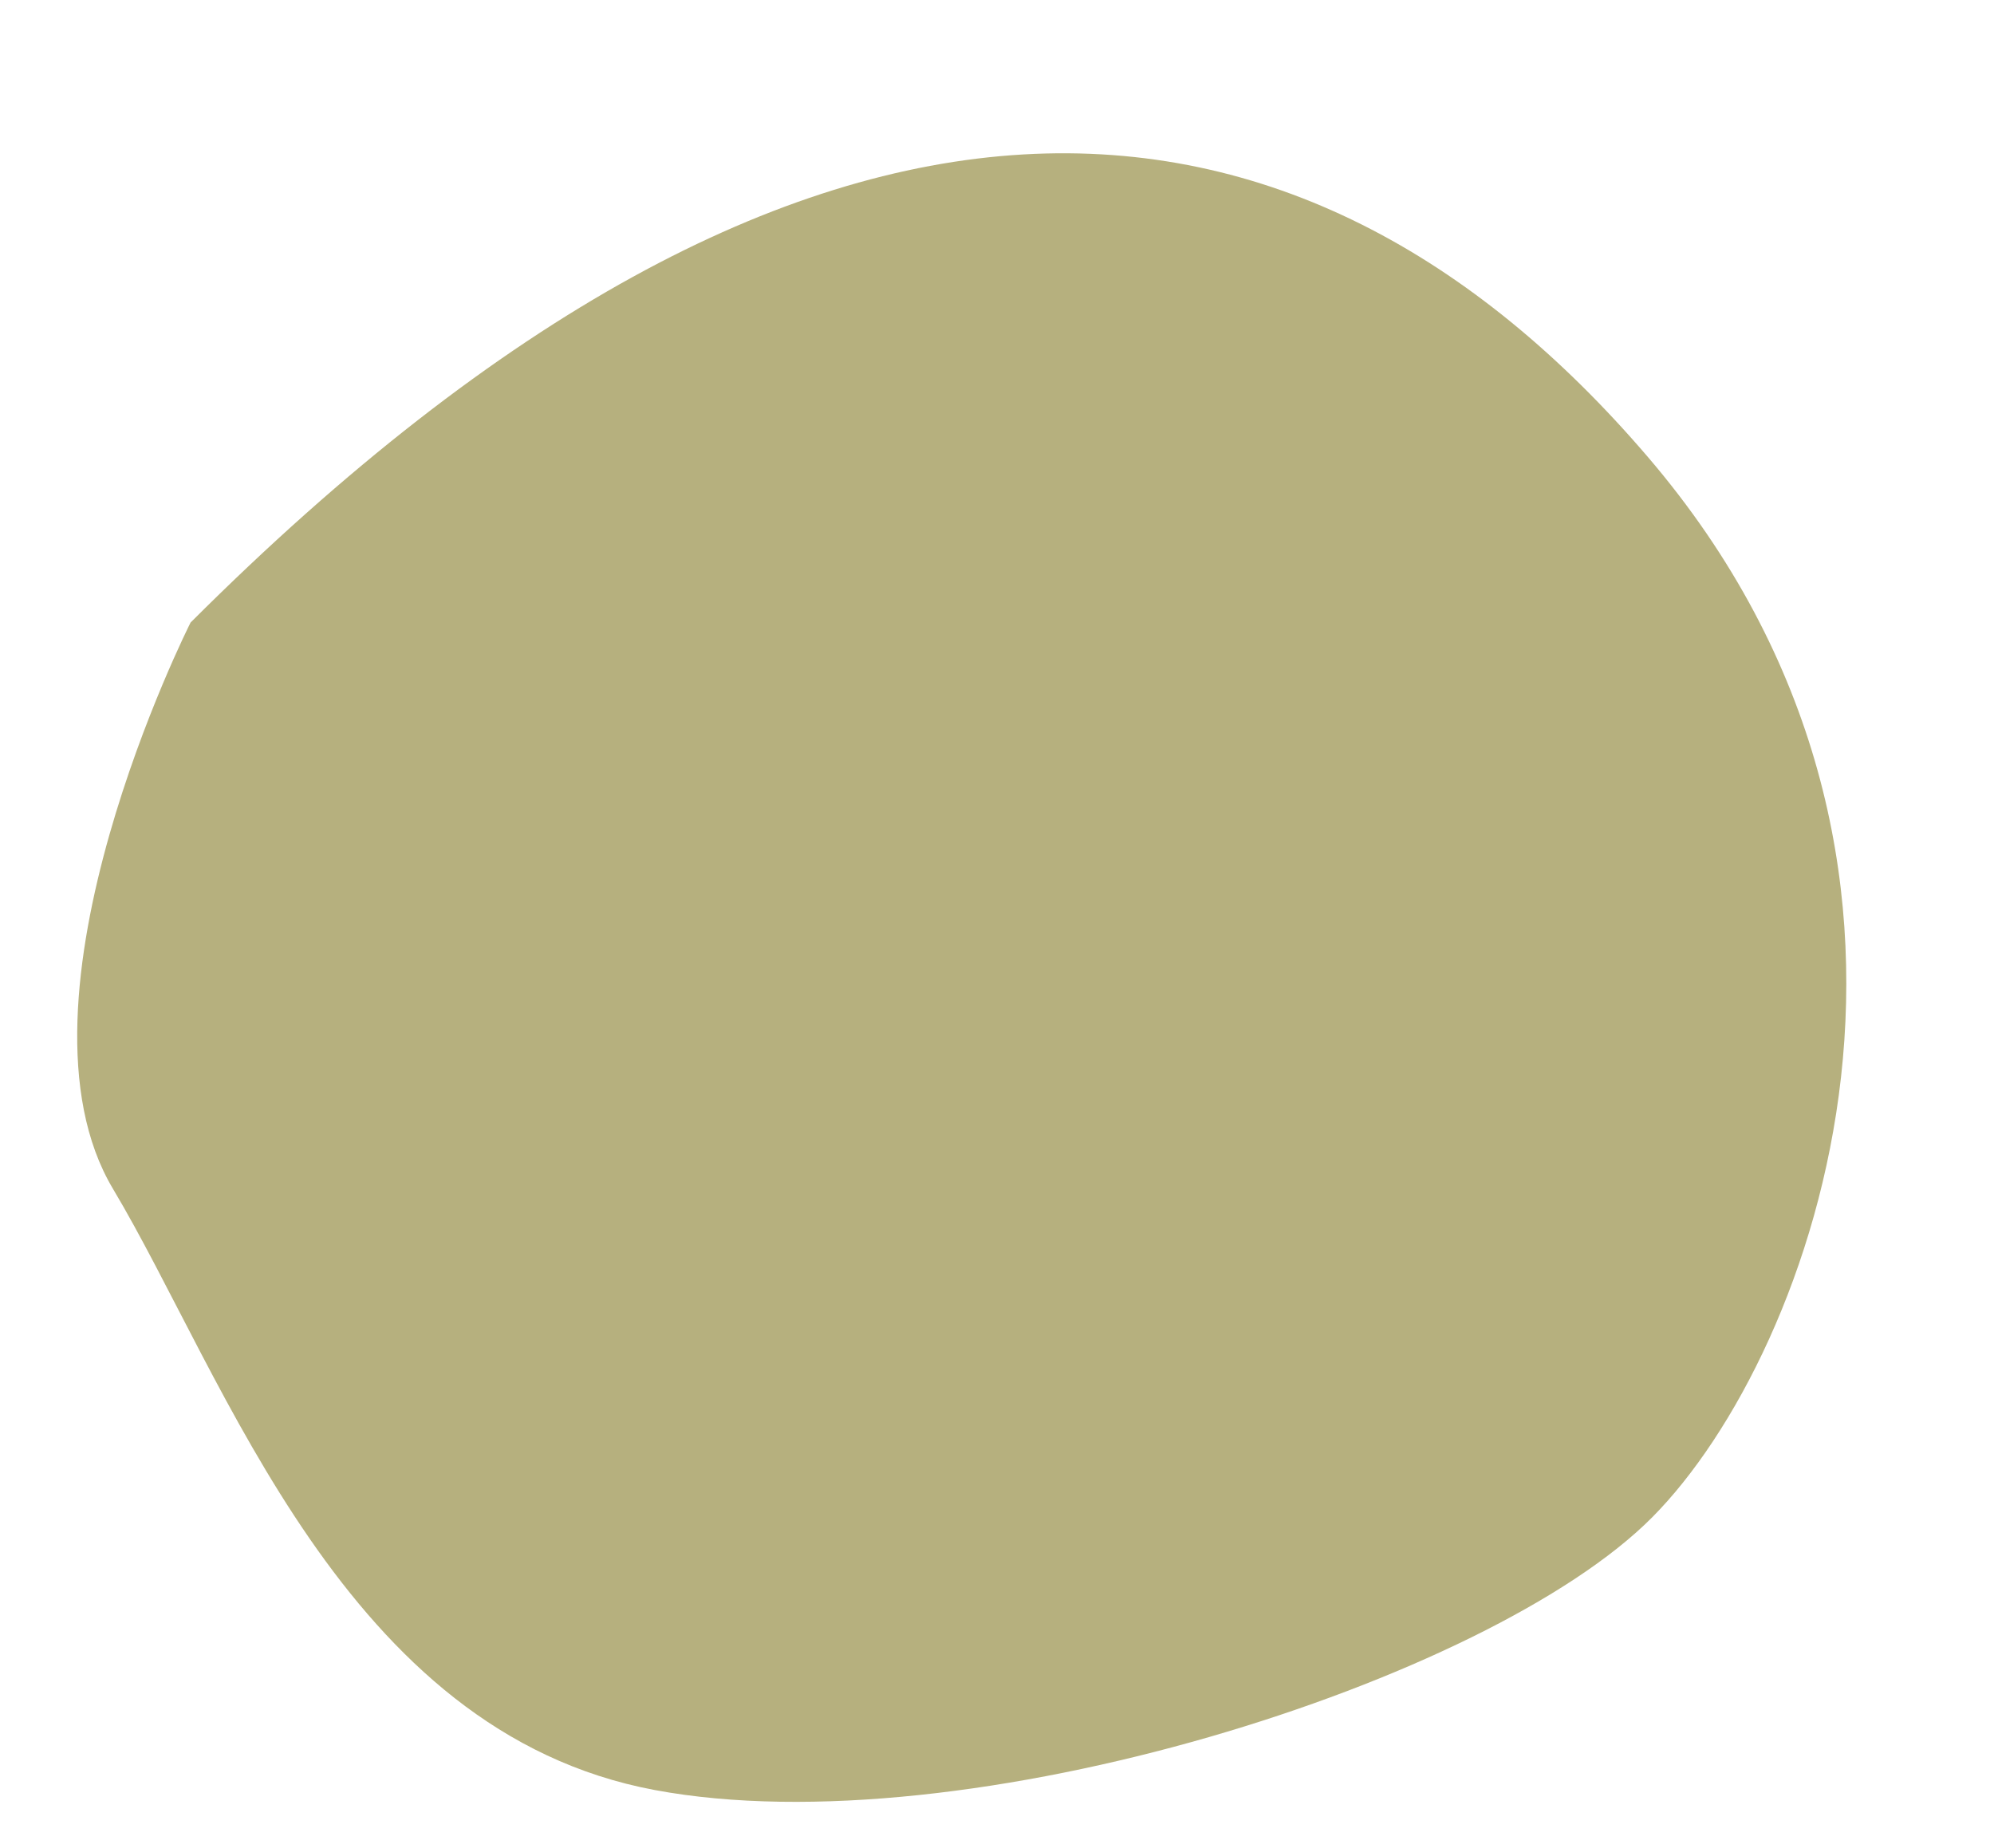 <?xml version="1.0" encoding="UTF-8" standalone="no"?><svg xmlns="http://www.w3.org/2000/svg" xmlns:xlink="http://www.w3.org/1999/xlink" fill="#000000" height="276.4" preserveAspectRatio="xMidYMid meet" version="1" viewBox="-11.6 -22.9 298.2 276.4" width="298.2" zoomAndPan="magnify"><g id="change1_1"><path d="M16.9,70.2c0,0-28.5,56.4-11.6,84.7s34.5,81.2,81,89.9s124.8-16.2,149.2-40.8s51.1-98.1-0.7-158.6 S110.1-22.9,16.9,70.2z" fill="#b6b07e"/></g></svg>